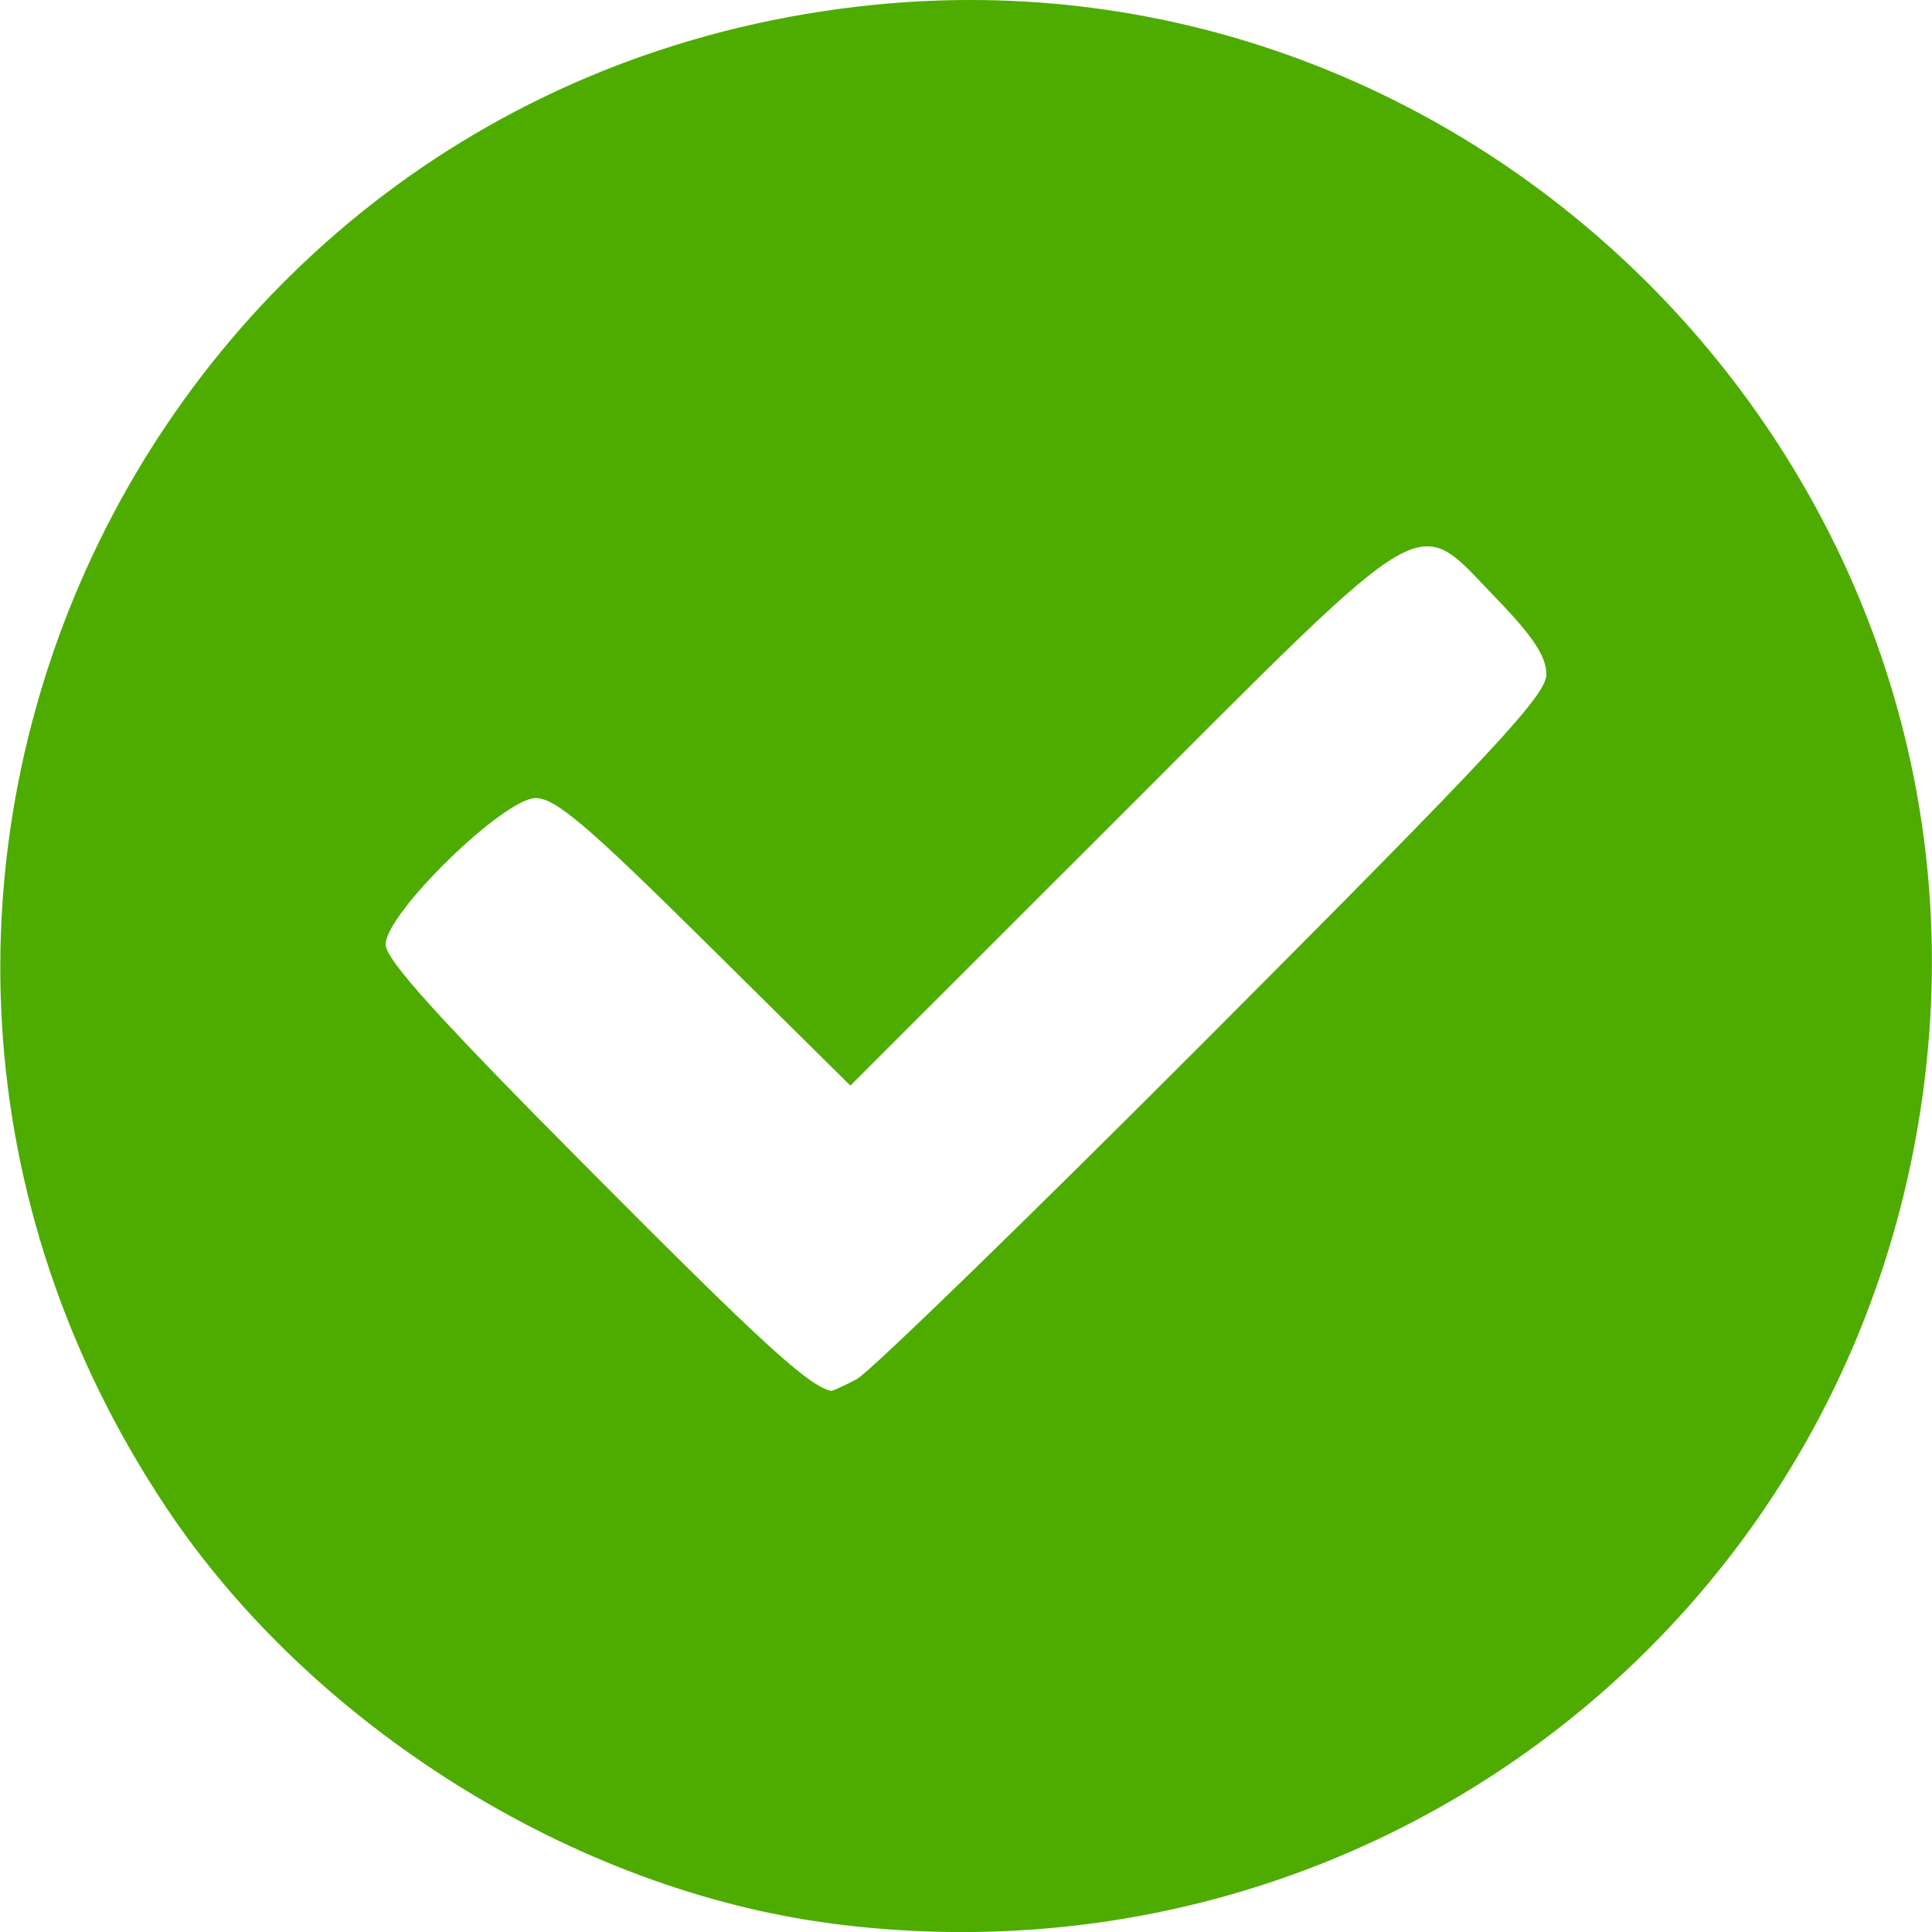 <?xml version="1.0" encoding="UTF-8" standalone="no"?>
<!-- Svg Vector Icons : http://www.onlinewebfonts.com/icon -->
<svg id="svg2" xmlns:rdf="http://www.w3.org/1999/02/22-rdf-syntax-ns#" xmlns="http://www.w3.org/2000/svg" y="0px" xml:space="preserve" height="20" viewBox="0 0 20 20" width="20" version="1.1" enable-background="new 0 0 1000 1000" x="0px" xmlns:cc="http://creativecommons.org/ns#" xmlns:dc="http://purl.org/dc/elements/1.1/"><path id="path3014" fill="#4eac01" d="m8.617 19.913c-2.671-0.345-5.391-2.045-6.899-4.311-4.215-6.334-0.238-14.784 7.319-15.551 6.223-0.632 11.543 4.687 10.911 10.911-0.576 5.677-5.651 9.686-11.33 8.952zm0.253-5.637c0.132-0.07 1.792-1.683 3.689-3.585 2.906-2.914 3.449-3.497 3.449-3.709 0-0.185-0.136-0.392-0.522-0.791-0.85-0.879-0.623-1.011-3.888 2.254l-2.795 2.793-1.504-1.488c-1.227-1.214-1.55-1.488-1.754-1.488-0.33 0-1.553 1.193-1.553 1.515 0 0.157 0.543 0.758 2.114 2.338 1.783 1.793 2.264 2.233 2.497 2.283 0.015 0.003 0.135-0.052 0.267-0.122z"/></svg>
